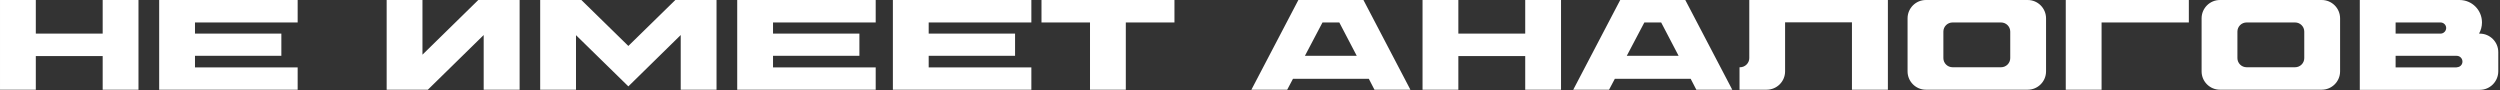 <?xml version="1.0" encoding="UTF-8"?> <svg xmlns="http://www.w3.org/2000/svg" width="1190" height="43" viewBox="0 0 1190 43" fill="none"><rect x="0" y="0" width="1190" height="43" fill="#333333" stroke="none"/><path d="M48.873 0.001H65.918V42.703H48.873V26.697H17.045V42.703H0.001V0.001H17.045V16.006H48.873V0.001ZM141.685 10.691H92.812V16.006H133.926V26.575H92.812V32.073H141.685V42.703H75.768V0.001H141.685V10.691ZM227.668 0.001H247.339V42.703H230.234V16.678L203.659 42.703H184.049V0.001H201.093V26.025L227.668 0.001ZM321.459 0.001H341.069V42.703H324.024V16.678L299.099 41.115L274.174 16.739V42.703H257.13V0.001H276.74L299.099 21.871L321.459 0.001ZM416.832 10.691H367.96V16.006H409.074V26.575H367.96V32.073H416.832V42.703H350.915V0.001H416.832V10.691ZM490.929 10.691H442.056V16.006H483.17V26.575H442.056V32.073H490.929V42.703H425.012V0.001H490.929V10.691ZM495.748 0.001H559.039V10.691H535.885V42.703H518.841V10.691H495.748V0.001ZM618.021 0.001H648.994L671.353 42.703H654.248L651.56 37.51H615.455L612.706 42.703H595.662L618.021 0.001ZM621.137 26.575H645.817L637.509 10.691H629.506L621.137 26.575ZM726.004 0.001H743.048V42.703H726.004V26.697H694.176V42.703H677.131V0.001H694.176V16.006H726.004V0.001ZM771.226 0.001H802.199L824.558 42.703H807.452L804.764 37.51H768.66L765.911 42.703H748.866L771.226 0.001ZM774.341 26.575H799.022L790.714 10.691H782.711L774.341 26.575ZM832.657 0.001H898.635V42.703H881.53V10.63H849.702V33.967C849.702 38.793 845.792 42.703 840.904 42.703H828.014V32.012H828.259C830.641 32.012 832.657 30.057 832.657 27.675V0.001ZM965.183 0.001C970.009 0.001 973.919 3.91 973.919 8.737V33.967C973.919 38.793 970.009 42.703 965.183 42.703H916.738C911.912 42.703 908.002 38.793 908.002 33.967V8.737C908.002 3.91 911.912 0.001 916.738 0.001H965.183ZM956.875 27.675V15.029C956.875 12.646 954.92 10.691 952.476 10.691H929.445C927.001 10.691 925.046 12.646 925.046 15.029V27.675C925.046 30.057 927.001 32.012 929.445 32.012H952.476C954.92 32.012 956.875 30.057 956.875 27.675ZM983.302 0.001H1041.89V10.691H1000.35V42.703H983.302V0.001ZM1105.14 0.001C1109.97 0.001 1113.88 3.91 1113.88 8.737V33.967C1113.88 38.793 1109.97 42.703 1105.14 42.703H1056.7C1051.87 42.703 1047.96 38.793 1047.96 33.967V8.737C1047.96 3.91 1051.87 0.001 1056.7 0.001H1105.14ZM1096.83 27.675V15.029C1096.83 12.646 1094.88 10.691 1092.44 10.691H1069.4C1066.96 10.691 1065.01 12.646 1065.01 15.029V27.675C1065.01 30.057 1066.96 32.012 1069.4 32.012H1092.44C1094.88 32.012 1096.83 30.057 1096.83 27.675ZM1180.38 16.006C1185.27 16.006 1189.18 19.977 1189.18 24.803V33.906C1189.18 38.793 1185.27 42.764 1180.38 42.764H1123.26V0.001H1170.73C1176.66 0.001 1181.42 4.766 1181.42 10.691C1181.42 12.585 1180.93 14.418 1180.02 16.006H1180.38ZM1140.31 10.691V16.006H1161.69C1163.15 16.006 1164.38 14.785 1164.38 13.318C1164.38 11.852 1163.15 10.691 1161.69 10.691H1140.31ZM1169.39 32.073V32.012C1170.91 32.012 1172.13 30.852 1172.13 29.324C1172.13 27.797 1170.91 26.575 1169.39 26.575H1140.31V32.073H1169.39Z" fill="white"></path></svg> 